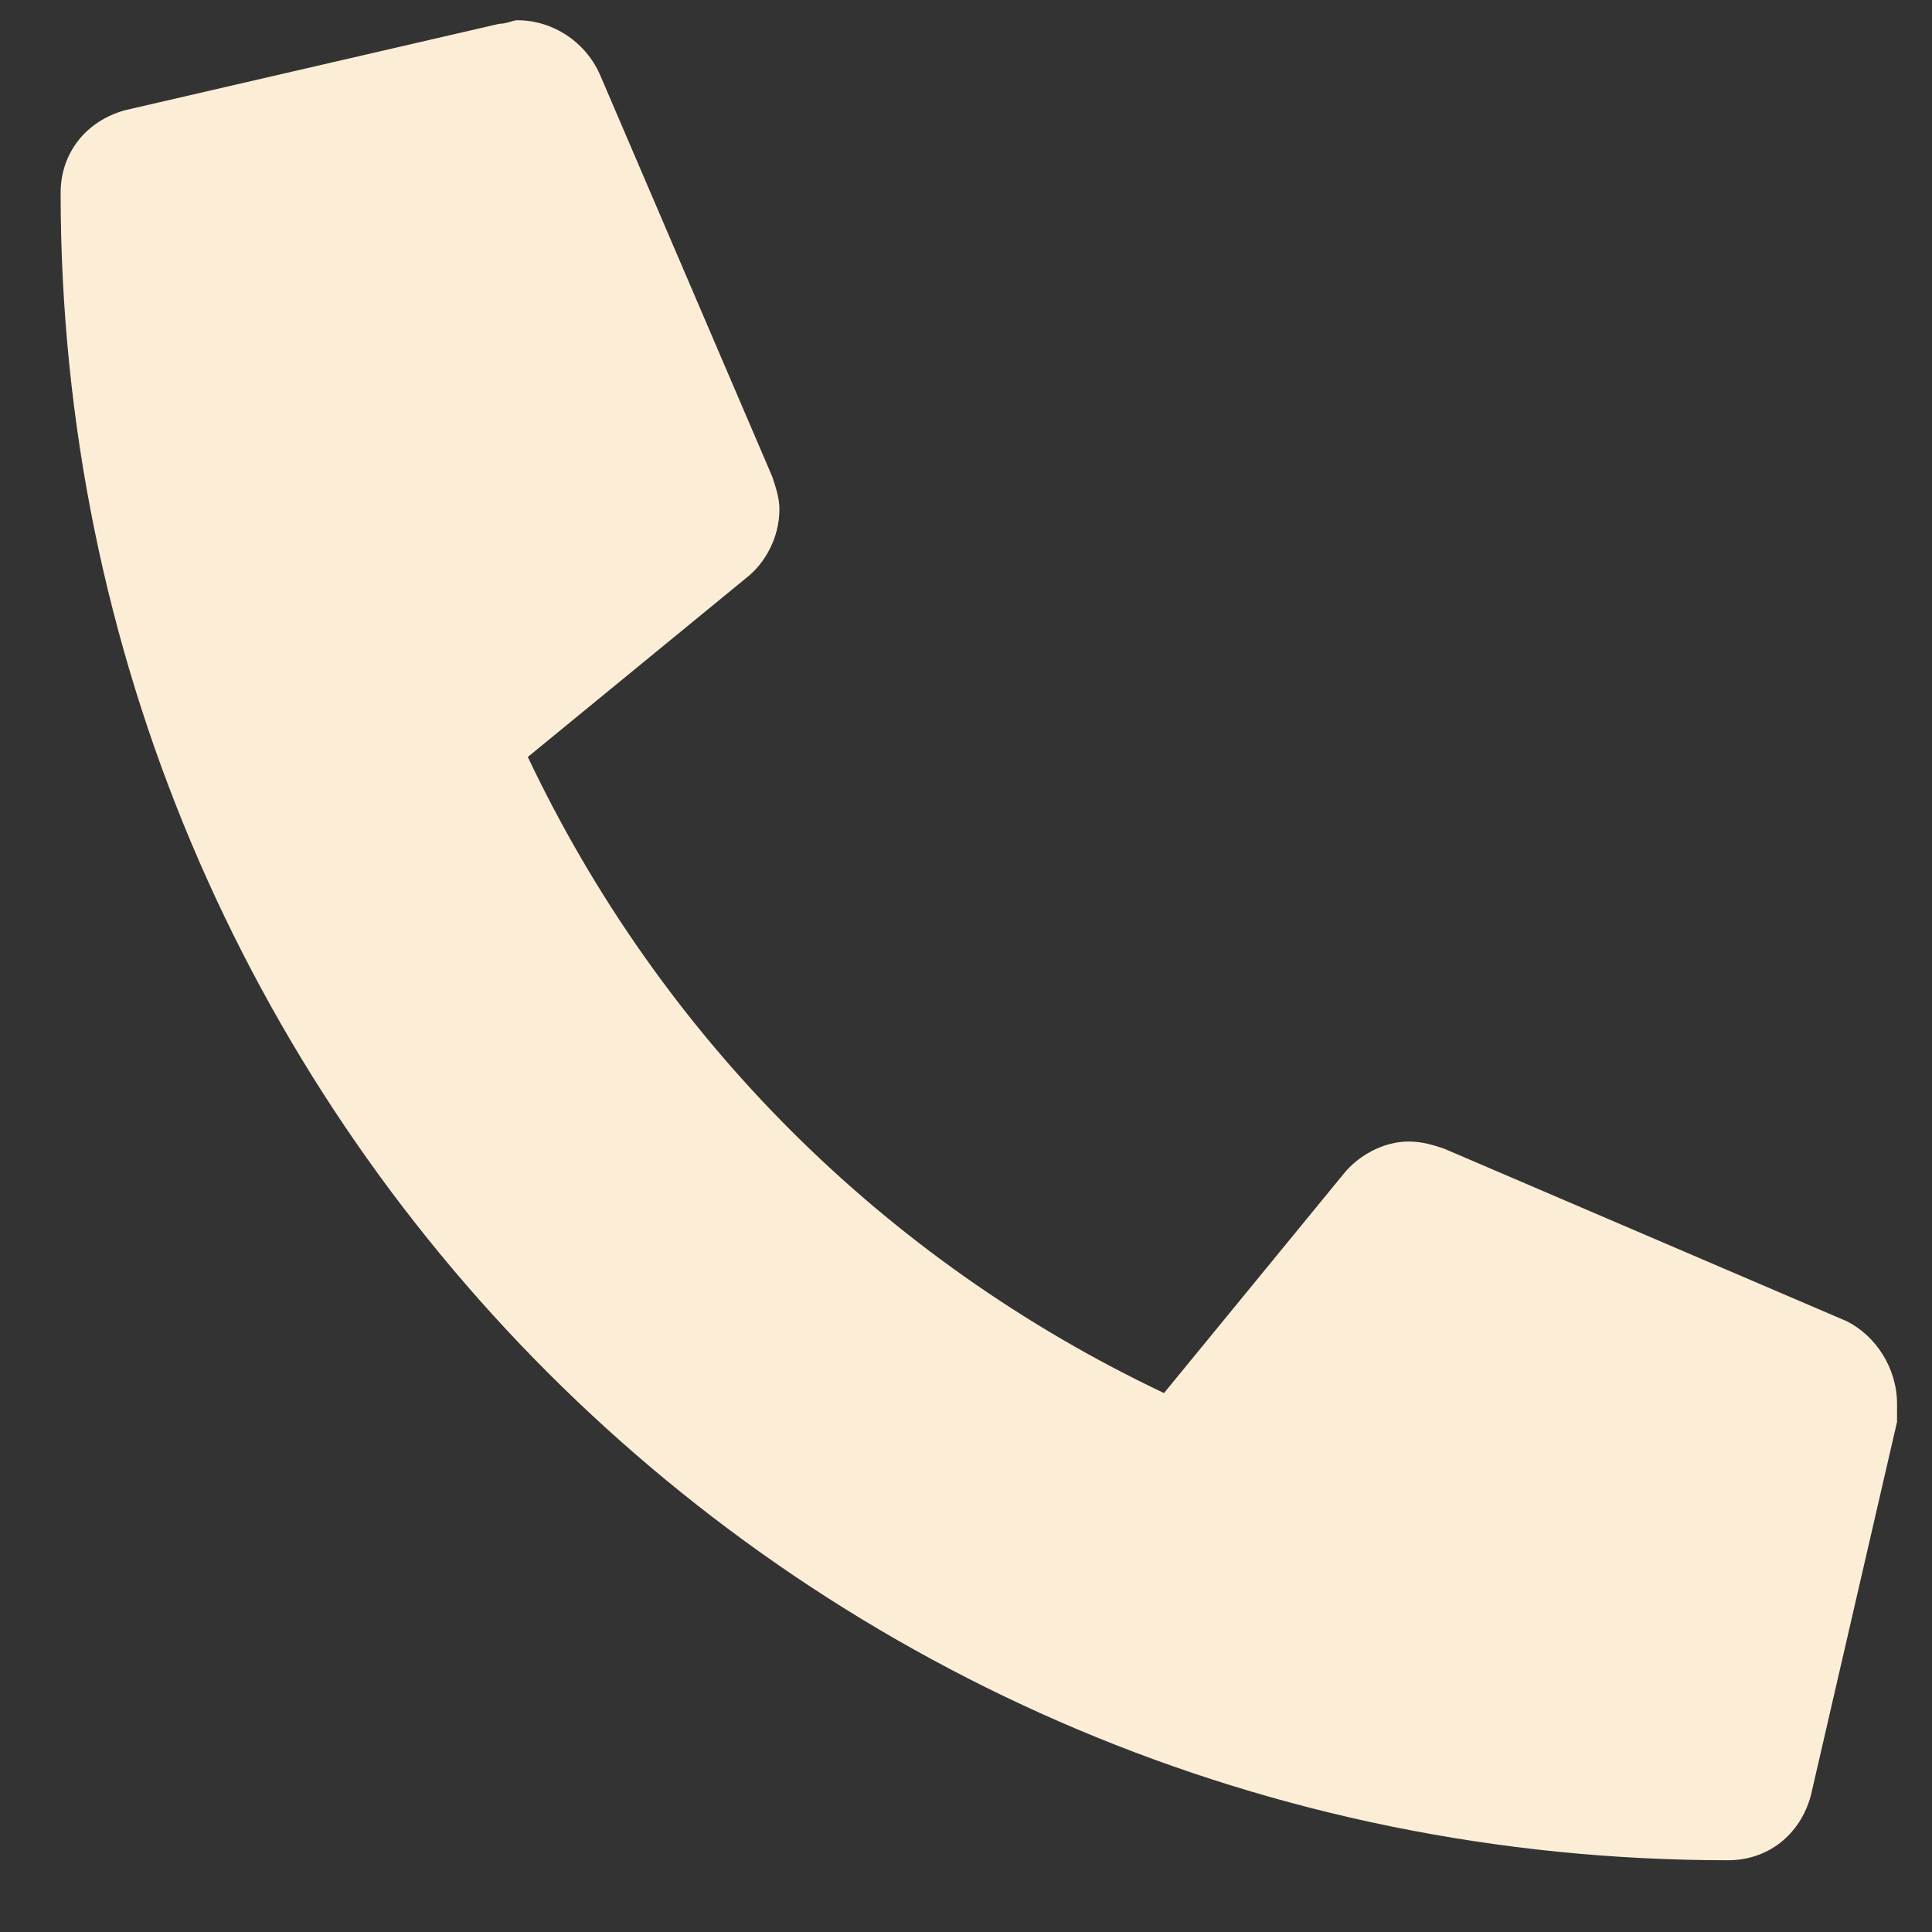 <svg width="21" height="21" viewBox="0 0 21 21" fill="none" xmlns="http://www.w3.org/2000/svg">
<rect x="0" y="0" width="21" height="21" fill="#333333" stroke="none"/>
<path d="M20.073 14.361C20.386 14.517 20.62 14.869 20.62 15.259C20.62 15.298 20.62 15.377 20.62 15.455L19.683 19.517C19.566 19.947 19.214 20.22 18.784 20.22C8.745 20.22 0.659 12.134 0.659 2.095C0.659 1.666 0.933 1.314 1.363 1.197L5.425 0.259C5.503 0.259 5.581 0.22 5.62 0.22C6.011 0.22 6.362 0.455 6.519 0.806L8.394 5.181C8.433 5.298 8.472 5.416 8.472 5.533C8.472 5.845 8.316 6.119 8.12 6.275L5.737 8.228C7.183 11.275 9.605 13.697 12.652 15.142L14.605 12.759C14.761 12.564 15.034 12.408 15.308 12.408C15.464 12.408 15.581 12.447 15.698 12.486L20.073 14.361Z" fill="#FCEED6"/>
</svg>
